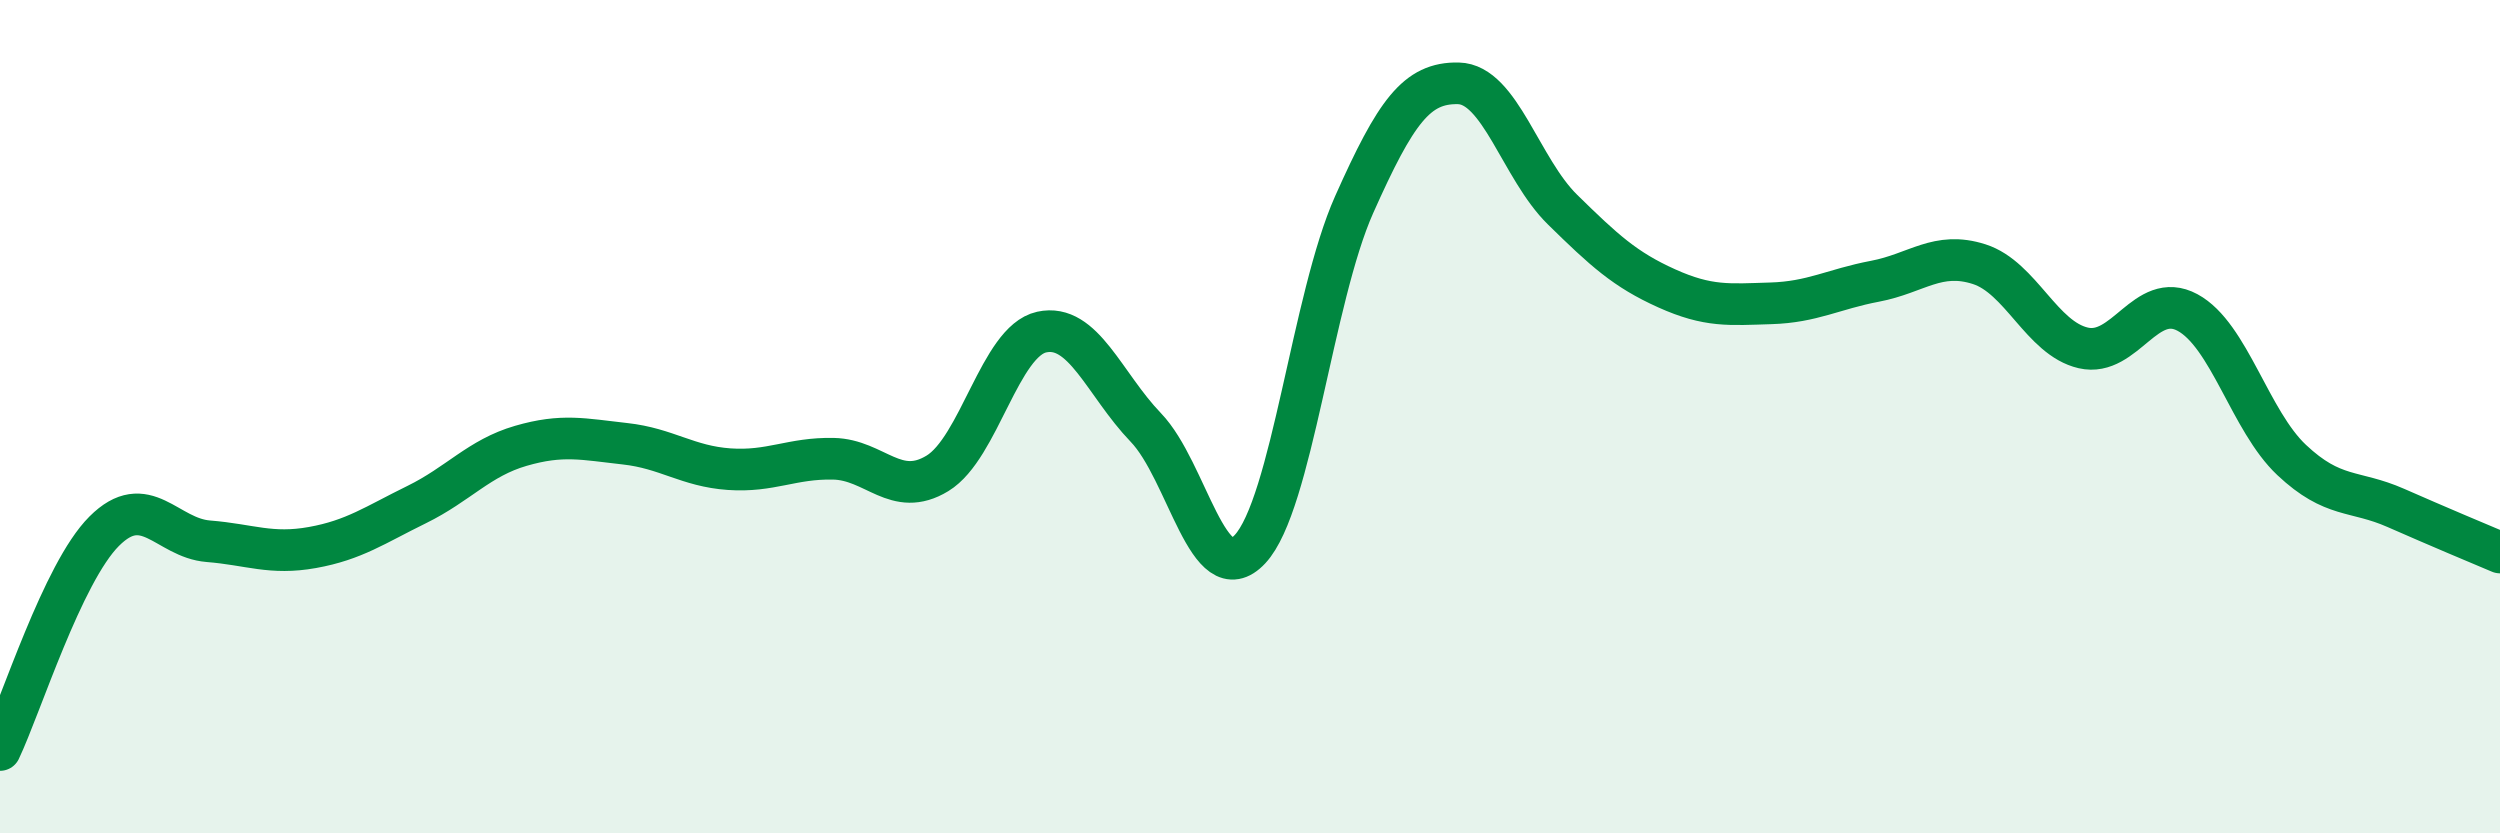
    <svg width="60" height="20" viewBox="0 0 60 20" xmlns="http://www.w3.org/2000/svg">
      <path
        d="M 0,18 C 0.5,16.95 1.5,13.75 2.5,12.75 C 3.5,11.75 4,12.91 5,12.99 C 6,13.07 6.5,13.32 7.5,13.14 C 8.5,12.96 9,12.6 10,12.11 C 11,11.62 11.5,10.99 12.5,10.7 C 13.5,10.41 14,10.54 15,10.65 C 16,10.76 16.5,11.19 17.5,11.26 C 18.5,11.33 19,10.99 20,11.01 C 21,11.03 21.5,11.97 22.5,11.36 C 23.5,10.75 24,8.19 25,7.97 C 26,7.75 26.5,9.22 27.5,10.26 C 28.5,11.3 29,14.25 30,13.18 C 31,12.11 31.5,7.15 32.5,4.91 C 33.5,2.67 34,1.98 35,2 C 36,2.02 36.5,4.05 37.5,5.03 C 38.5,6.01 39,6.47 40,6.92 C 41,7.37 41.5,7.31 42.5,7.28 C 43.5,7.25 44,6.94 45,6.75 C 46,6.56 46.5,6.02 47.5,6.34 C 48.5,6.66 49,8.12 50,8.35 C 51,8.58 51.5,6.96 52.5,7.5 C 53.5,8.04 54,10.1 55,11.04 C 56,11.98 56.5,11.75 57.5,12.19 C 58.5,12.63 59.5,13.05 60,13.26L60 20L0 20Z"
        fill="#008740"
        opacity="0.1"
        stroke-linecap="round"
        stroke-linejoin="round"
      />
      <path
        d="M 0,18 C 0.5,16.95 1.5,13.75 2.5,12.75 C 3.5,11.75 4,12.91 5,12.99 C 6,13.07 6.5,13.32 7.5,13.14 C 8.5,12.96 9,12.6 10,12.11 C 11,11.62 11.5,10.99 12.5,10.7 C 13.5,10.41 14,10.54 15,10.65 C 16,10.76 16.5,11.19 17.5,11.26 C 18.5,11.33 19,10.99 20,11.01 C 21,11.03 21.5,11.97 22.5,11.36 C 23.5,10.75 24,8.19 25,7.97 C 26,7.75 26.5,9.22 27.5,10.26 C 28.5,11.3 29,14.25 30,13.18 C 31,12.11 31.5,7.15 32.5,4.91 C 33.5,2.67 34,1.98 35,2 C 36,2.02 36.5,4.05 37.5,5.03 C 38.5,6.01 39,6.47 40,6.92 C 41,7.37 41.5,7.31 42.5,7.28 C 43.5,7.25 44,6.94 45,6.75 C 46,6.56 46.5,6.02 47.5,6.34 C 48.5,6.66 49,8.12 50,8.35 C 51,8.58 51.5,6.96 52.5,7.5 C 53.5,8.04 54,10.1 55,11.04 C 56,11.98 56.5,11.75 57.5,12.19 C 58.5,12.63 59.5,13.05 60,13.26"
        stroke="#008740"
        stroke-width="1"
        fill="none"
        stroke-linecap="round"
        stroke-linejoin="round"
      />
    </svg>
  